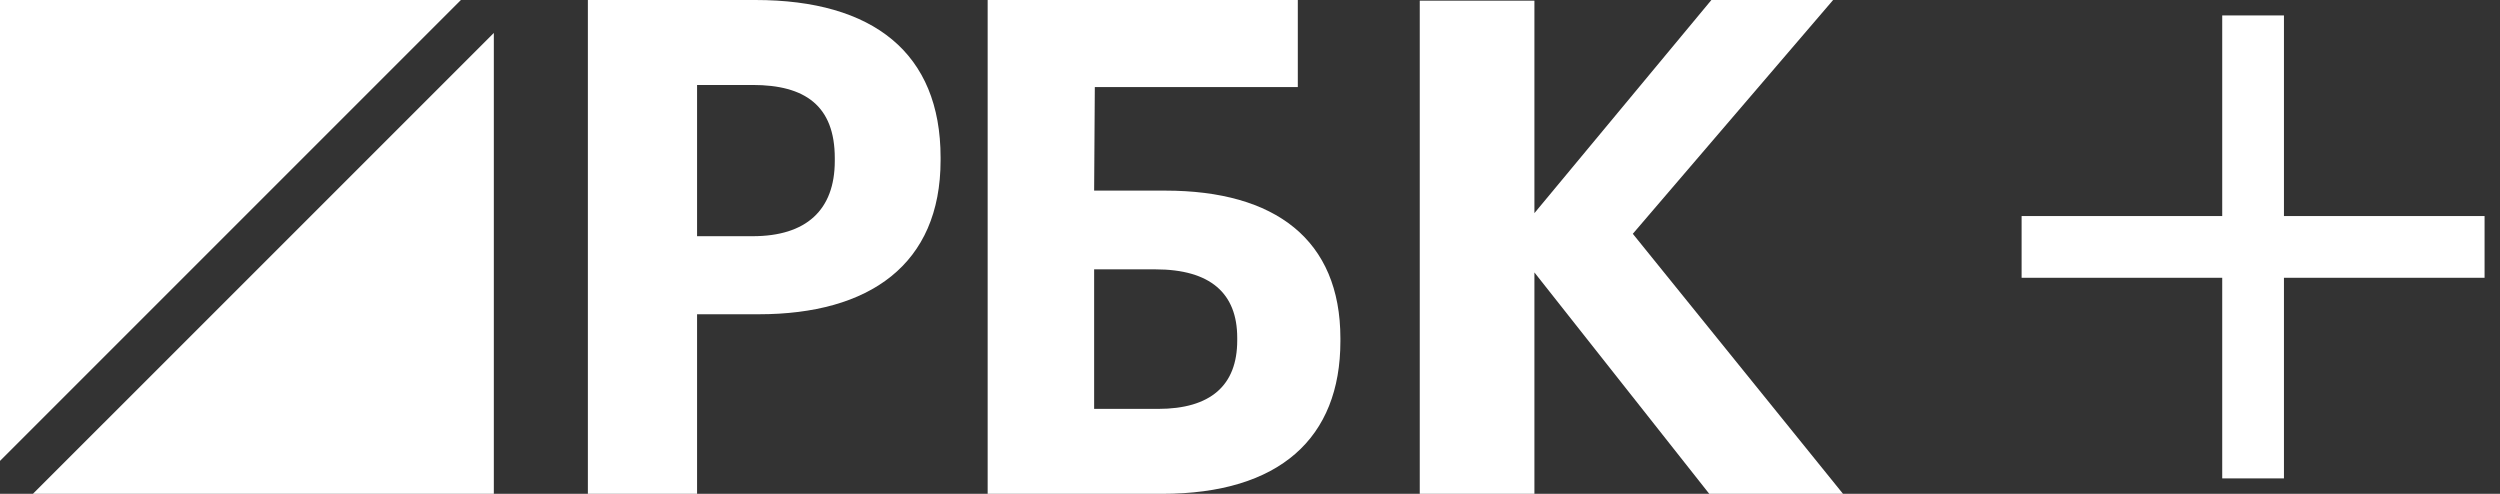 <?xml version="1.0" encoding="UTF-8"?> <svg xmlns="http://www.w3.org/2000/svg" width="81" height="16" viewBox="0 0 81 16" fill="none"><rect x="0" y="0" width="81" height="16" fill="#333333" stroke="none"/><g clip-path="url(#clip0_165_531)"><path fill-rule="evenodd" clip-rule="evenodd" d="M0 0V14.933L14.933 0H0Z" fill="white"></path><path fill-rule="evenodd" clip-rule="evenodd" d="M1.066 16H16V1.067L1.066 16Z" fill="white"></path><path fill-rule="evenodd" clip-rule="evenodd" d="M24.387 7.653C26.124 7.653 27.047 6.803 27.047 5.214V5.124C27.047 3.424 26.08 2.753 24.387 2.753H22.585V7.653H24.387ZM19.047 0H24.475C28.299 0 30.475 1.723 30.475 5.102V5.192C30.475 8.571 28.168 10.182 24.585 10.182H22.585V16H19.047V0Z" fill="white"></path><path fill-rule="evenodd" clip-rule="evenodd" d="M37.52 13.248C39.224 13.248 40.086 12.487 40.086 11.032V10.943C40.086 9.51 39.224 8.727 37.434 8.727H35.45V13.248H37.52ZM37.65 16H32V0H42.049V2.82H35.472L35.45 6.176H37.757C41.315 6.176 43.429 7.765 43.429 10.965V11.055C43.429 14.187 41.466 16 37.65 16Z" fill="white"></path><path fill-rule="evenodd" clip-rule="evenodd" d="M46 0.022H49.715V6.905L55.449 0H59.393L52.903 7.575L59.714 16H55.38L49.715 8.827V16H46V0.022Z" fill="white"></path></g><g clip-path="url(#clip1_165_531)"><path d="M72 7V0.5H74V7H80.5V9H74V15.5H72V9H65.5V7H72Z" fill="white"></path></g><defs><clipPath id="clip0_165_531"><rect width="60" height="16" fill="white"></rect></clipPath><clipPath id="clip1_165_531"><rect width="16" height="16" fill="white" transform="translate(65)"></rect></clipPath></defs></svg> 